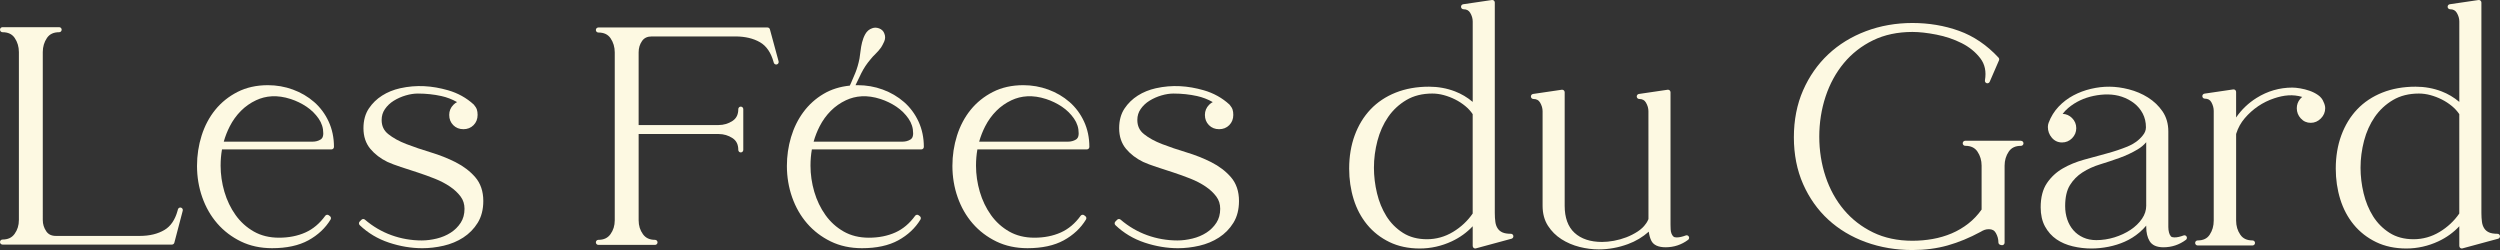 <?xml version="1.0" encoding="UTF-8"?>
<svg xmlns="http://www.w3.org/2000/svg" id="a" data-name="Calque 1" viewBox="0 0 283.465 28.346">
  <rect x="0" y="0" width="283.465" height="28.346" fill="#333333" stroke="none"/>
  <path d="M20.518,23.538c-.15-.038-.305.052-.345.204l-.042.162c-.283,1.022-.779,1.75-1.477,2.166-.757.451-1.698.68-2.797.68H6.336c-.494,0-.852-.172-1.092-.526-.264-.388-.393-.806-.393-1.277V5.902c0-.601.161-1.139.477-1.602.298-.435.75-.647,1.382-.647.157,0,.283-.128.283-.286s-.127-.286-.283-.286H.283c-.157,0-.283.128-.283.286s.127.286.283.286c.631,0,1.084.212,1.382.647.316.463.477,1.002.477,1.602v19.042c0,.606-.16,1.122-.49,1.579-.309.428-.757.636-1.369.636-.157,0-.283.128-.283.286s.127.286.283.286h19.211c.129,0,.241-.088.274-.212l.909-3.464c.015-.056.03-.113.044-.17.038-.152-.053-.307-.204-.346Z" fill="#fdf9e2"></path>
  <path d="M35.61,11.56c-.691-.602-1.499-1.075-2.401-1.405-.901-.33-1.854-.497-2.834-.497-1.285,0-2.444.258-3.443.767-.994.506-1.843,1.188-2.523,2.026-.677.834-1.197,1.816-1.547,2.919-.347,1.096-.523,2.255-.523,3.443,0,1.238.2,2.434.594,3.555.395,1.124.968,2.123,1.703,2.969.737.848,1.636,1.534,2.675,2.039,1.043.507,2.235.765,3.54.765,1.648,0,3.032-.299,4.114-.891,1.082-.593,1.931-1.388,2.521-2.363.076-.125.045-.289-.072-.377l-.136-.103c-.061-.046-.135-.065-.212-.054-.075.011-.142.052-.187.114-.625.868-1.382,1.505-2.249,1.893-.877.393-1.885.592-2.996.592-1.08,0-2.039-.235-2.853-.699-.821-.467-1.517-1.096-2.068-1.87-.558-.781-.984-1.669-1.268-2.637-.286-.973-.43-1.971-.43-2.967,0-.627.052-1.244.156-1.838h12.414c.157,0,.283-.128.283-.286,0-1.041-.203-2.009-.605-2.878-.401-.866-.957-1.612-1.653-2.218ZM36.334,15.829c-.259.155-.559.234-.892.234h-10.071c.169-.602.399-1.186.683-1.741.336-.655.759-1.242,1.258-1.744.495-.499,1.074-.906,1.722-1.21,1.101-.518,2.403-.635,3.924-.141.64.208,1.245.502,1.799.873.546.367,1.007.82,1.37,1.347.355.516.528,1.062.528,1.669,0,.469-.182.632-.32.714Z" fill="#fdf9e2"></path>
  <path d="M51.651,18.387c-.876-.441-1.823-.815-2.817-1.114-.975-.293-1.901-.608-2.751-.935-.831-.319-1.526-.702-2.066-1.138-.5-.403-.744-.924-.744-1.592,0-.47.122-.876.375-1.241.259-.376.596-.695,1.003-.947.417-.258.875-.461,1.358-.602.482-.141.942-.211,1.366-.211.927,0,1.827.096,2.676.284.621.138,1.216.367,1.774.683-.15.077-.289.18-.417.309-.314.317-.474.702-.474,1.144,0,.466.154.857.457,1.161.303.305.69.46,1.153.46s.849-.155,1.152-.46c.303-.306.457-.696.457-1.161,0-.238-.027-.436-.083-.605-.058-.173-.164-.35-.349-.565-.823-.757-1.805-1.303-2.919-1.623-1.803-.515-3.57-.645-5.443-.226-.742.167-1.425.444-2.027.825-.609.385-1.118.879-1.512,1.47-.404.605-.61,1.356-.61,2.231,0,.934.263,1.721.78,2.341.5.6,1.15,1.098,1.938,1.482.411.185.924.379,1.523.576.589.194,1.219.399,1.888.616.659.215,1.323.455,1.972.713.634.253,1.211.555,1.714.896.492.335.898.716,1.206,1.132.294.399.437.854.437,1.389,0,.602-.145,1.132-.43,1.574-.293.454-.677.834-1.139,1.13-.469.301-1.001.525-1.58.665-.585.143-1.158.215-1.702.215-1.186,0-2.344-.202-3.44-.6-1.096-.397-2.107-.99-3.006-1.763-.112-.096-.28-.091-.385.015l-.204.205c-.054.055-.084.128-.083.205.001.077.033.151.088.204.932.893,2.049,1.56,3.32,1.982,1.259.419,2.53.631,3.778.631.787,0,1.598-.095,2.41-.281.822-.19,1.573-.502,2.232-.929.668-.433,1.218-.993,1.634-1.665.424-.683.638-1.517.638-2.48,0-1.094-.31-2.004-.92-2.706-.589-.675-1.338-1.245-2.229-1.694Z" fill="#fdf9e2"></path>
  <path d="M88.282,6.957h0c-.004-.017-.009-.033-.013-.049l-.973-3.582c-.034-.124-.146-.21-.274-.21h-19.177c-.157,0-.283.128-.283.286s.127.286.283.286c.631,0,1.084.212,1.382.647.316.463.477,1.002.477,1.602v19.042c0,.606-.16,1.122-.49,1.579-.309.428-.757.636-1.369.636-.157,0-.283.128-.283.286s.127.286.283.286h6.427c.157,0,.283-.128.283-.286s-.127-.286-.283-.286c-.613,0-1.06-.208-1.369-.636-.329-.456-.49-.973-.49-1.579v-9.784h9.067c.575,0,1.107.157,1.579.467.44.289.653.726.653,1.336,0,.158.127.286.283.286s.283-.128.283-.286v-4.624c0-.158-.127-.286-.283-.286s-.283.128-.283.286c0,.61-.214,1.047-.654,1.336-.472.311-1.004.468-1.579.468h-9.067V5.936c0-.492.128-.915.391-1.292.24-.345.598-.512,1.094-.512h9.487c1.1,0,2.042.224,2.799.664.723.42,1.24,1.182,1.538,2.263l.013.048c.042.152.199.24.348.2.151-.041.24-.198.2-.35t0-.001Z" fill="#fdf9e2"></path>
  <path d="M102.492,11.56c-.691-.602-1.499-1.075-2.401-1.405-.901-.33-1.854-.497-2.834-.497h-.253c.006-.012.011-.023.016-.035.203-.433.411-.866.626-1.298.283-.57.636-1.104,1.056-1.593.175-.22.366-.428.569-.622.227-.217.439-.461.641-.741.121-.195.235-.414.341-.65.135-.3.142-.606.028-.893-.095-.286-.3-.496-.596-.606-.281-.104-.548-.109-.783-.02-.34.114-.604.337-.786.661-.159.283-.283.601-.368.944-.082.33-.142.666-.177.999-.033.312-.072.591-.115.832-.11.574-.271,1.127-.478,1.642-.149.371-.307.741-.471,1.104-.051.109-.101.217-.151.326-1.105.11-2.102.423-2.964.931-.901.53-1.673,1.224-2.294,2.062-.618.834-1.09,1.791-1.404,2.846-.313,1.05-.471,2.149-.471,3.267,0,1.238.2,2.434.594,3.555.395,1.124.968,2.123,1.703,2.969.737.848,1.636,1.534,2.675,2.039,1.043.507,2.235.765,3.54.765,1.648,0,3.032-.299,4.114-.891,1.082-.593,1.931-1.388,2.521-2.363.076-.125.045-.289-.072-.377l-.136-.103c-.061-.046-.136-.065-.212-.054-.075.011-.142.052-.187.114-.625.868-1.382,1.505-2.249,1.893-.877.393-1.885.592-2.996.592-1.08,0-2.039-.235-2.853-.699-.821-.467-1.517-1.096-2.068-1.87-.558-.781-.984-1.669-1.268-2.637-.286-.973-.43-1.971-.43-2.967,0-.627.052-1.244.156-1.838h12.414c.157,0,.283-.128.283-.286,0-1.041-.203-2.009-.605-2.878-.401-.866-.957-1.612-1.653-2.218ZM103.216,15.829c-.259.155-.559.234-.892.234h-10.071c.169-.602.399-1.186.683-1.741.336-.655.759-1.242,1.258-1.744.495-.499,1.074-.906,1.722-1.21,1.101-.518,2.403-.635,3.924-.141.64.208,1.245.502,1.799.873.546.367,1.007.82,1.37,1.347.355.516.528,1.062.528,1.669,0,.469-.182.632-.32.714Z" fill="#fdf9e2"></path>
  <path d="M121.261,11.56c-.691-.602-1.499-1.075-2.401-1.405-.901-.33-1.854-.497-2.834-.497-1.285,0-2.444.258-3.443.767-.994.506-1.843,1.188-2.523,2.026-.677.834-1.197,1.816-1.547,2.919-.347,1.096-.523,2.255-.523,3.443,0,1.238.2,2.434.594,3.555.395,1.124.968,2.123,1.703,2.969.737.848,1.636,1.534,2.675,2.039,1.043.507,2.235.765,3.54.765,1.648,0,3.032-.299,4.114-.891,1.082-.593,1.931-1.388,2.521-2.363.076-.125.045-.289-.072-.377l-.136-.103c-.061-.046-.135-.065-.212-.054-.075.011-.142.052-.187.114-.625.868-1.382,1.505-2.249,1.893-.877.393-1.885.592-2.996.592-1.08,0-2.039-.235-2.853-.699-.821-.467-1.517-1.096-2.068-1.87-.558-.781-.984-1.669-1.268-2.637-.286-.973-.43-1.971-.43-2.967,0-.627.052-1.244.156-1.838h12.414c.157,0,.283-.128.283-.286,0-1.041-.203-2.009-.605-2.878-.401-.866-.957-1.612-1.653-2.218ZM121.985,15.829c-.259.155-.559.234-.892.234h-10.071c.169-.602.399-1.186.683-1.741.336-.655.759-1.242,1.258-1.744.495-.499,1.074-.906,1.722-1.21,1.101-.518,2.403-.635,3.924-.141.64.208,1.245.502,1.799.873.546.367,1.007.82,1.37,1.347.355.516.528,1.062.528,1.669,0,.469-.182.632-.32.714Z" fill="#fdf9e2"></path>
  <path d="M137.336,18.387c-.876-.441-1.823-.815-2.817-1.114-.975-.293-1.901-.608-2.751-.935-.831-.319-1.526-.702-2.066-1.138-.5-.403-.744-.924-.744-1.592,0-.47.122-.876.375-1.241.259-.376.596-.695,1.003-.947.417-.258.875-.461,1.358-.602.482-.141.942-.211,1.366-.211.927,0,1.827.096,2.676.284.621.138,1.216.367,1.774.683-.15.077-.289.18-.417.309-.314.317-.474.702-.474,1.144,0,.466.154.857.457,1.161.303.305.69.46,1.153.46s.849-.155,1.152-.46c.303-.306.457-.696.457-1.161,0-.238-.027-.436-.083-.605-.058-.173-.164-.35-.349-.565-.823-.757-1.805-1.303-2.919-1.623-1.803-.515-3.569-.645-5.443-.226-.742.167-1.425.444-2.027.825-.609.385-1.118.879-1.512,1.47-.404.605-.61,1.356-.61,2.231,0,.934.263,1.721.78,2.341.5.6,1.15,1.098,1.938,1.482.411.185.924.379,1.523.576.589.194,1.219.399,1.888.616.659.215,1.323.455,1.972.713.634.253,1.211.555,1.714.896.492.335.898.716,1.206,1.132.294.399.437.854.437,1.389,0,.602-.145,1.132-.43,1.574-.293.454-.677.834-1.139,1.13-.469.301-1.001.525-1.58.665-.585.143-1.158.215-1.702.215-1.186,0-2.344-.202-3.44-.6-1.096-.397-2.107-.99-3.006-1.763-.112-.096-.28-.091-.385.015l-.204.205c-.054.055-.084.128-.083.205.001.077.033.151.088.204.932.893,2.049,1.56,3.32,1.982,1.259.419,2.53.631,3.778.631.787,0,1.598-.095,2.41-.281.822-.19,1.573-.502,2.232-.929.668-.433,1.218-.993,1.634-1.665.424-.683.638-1.517.638-2.48,0-1.094-.31-2.004-.92-2.706-.589-.675-1.338-1.245-2.229-1.694Z" fill="#fdf9e2"></path>
  <path d="M171.314,26.508c-.411,0-.737-.055-.971-.163-.225-.103-.398-.249-.528-.446-.135-.203-.223-.446-.261-.722-.043-.301-.065-.645-.065-1.021V.285c0-.083-.036-.162-.098-.216-.062-.055-.145-.078-.226-.067l-3.264.48c-.147.022-.252.154-.242.303s.134.265.283.265c.354,0,.595.13.759.408.191.325.283.646.283.985v9.112c-.609-.514-1.284-.915-2.013-1.194-.924-.353-1.913-.532-2.939-.532-1.388,0-2.659.226-3.777.671-1.121.447-2.082,1.087-2.854,1.901-.772.812-1.375,1.801-1.795,2.941-.418,1.134-.63,2.406-.63,3.781,0,1.209.17,2.373.506,3.458.338,1.093.853,2.065,1.531,2.888.681.829,1.531,1.493,2.526,1.976.998.485,2.155.731,3.438.731,1.26,0,2.484-.274,3.639-.814.912-.427,1.706-.999,2.368-1.708v2.236c0,.089.041.172.111.226.05.039.111.059.172.059.025,0,.049-.003.074-.01l4.046-1.096c.137-.037.226-.171.207-.313s-.139-.248-.281-.248ZM166.984,24.206c-.579.842-1.327,1.543-2.226,2.086-.914.553-1.912.833-2.965.833s-1.967-.244-2.722-.726c-.765-.489-1.394-1.122-1.867-1.881-.48-.768-.84-1.645-1.07-2.603-.232-.967-.349-1.941-.349-2.896,0-1.021.134-2.05.399-3.061.263-1.003.672-1.912,1.217-2.701.539-.783,1.236-1.429,2.069-1.92.824-.485,1.811-.731,2.934-.731.425,0,.864.06,1.303.178.445.121.879.287,1.29.494.412.207.8.461,1.154.753.326.269.605.575.831.91v11.265Z" fill="#fdf9e2"></path>
  <path d="M191.139,26.698c-.172.065-.349.119-.527.161-.309.074-.711.107-.867-.037-.092-.084-.163-.19-.216-.322-.056-.142-.09-.302-.099-.476-.011-.199-.017-.376-.017-.531v-15.035c0-.083-.036-.162-.098-.216s-.145-.076-.226-.067l-3.264.48c-.147.022-.252.154-.242.303s.134.265.283.265c.354,0,.595.13.759.408.188.319.283.65.283.984l.004,12.225c-.001.005-.016.056-.106.227-.11.207-.151.255-.187.298-.228.332-.538.629-.924.881-.401.262-.835.484-1.29.659-.456.175-.931.308-1.411.397-.481.088-.933.132-1.344.132-1.326,0-2.377-.349-3.124-1.038-.74-.681-1.115-1.712-1.115-3.06v-12.878c0-.083-.036-.162-.098-.216-.062-.054-.146-.076-.226-.067l-3.264.48c-.147.022-.252.154-.242.303s.134.265.283.265c.354,0,.595.13.759.408.188.32.283.651.283.984v10.72c0,.874.204,1.635.607,2.261.395.615.91,1.128,1.531,1.525.611.39,1.296.685,2.037.874.736.188,1.474.283,2.195.283,1.115,0,2.229-.202,3.311-.6.887-.327,1.678-.8,2.359-1.411.048.385.141.723.28,1.011.243.504.792.76,1.632.76.942,0,1.799-.284,2.549-.844.114-.085.148-.241.08-.366-.067-.125-.217-.183-.349-.13Z" fill="#fdf9e2"></path>
  <path d="M229.152,15.96h-6.325c-.157,0-.283.128-.283.286s.127.286.283.286c.631,0,1.084.212,1.382.647.316.463.477,1.002.477,1.602v4.979c-.424.605-.925,1.134-1.489,1.577-.59.463-1.232.842-1.907,1.127-.678.287-1.401.5-2.15.633-.751.133-1.524.201-2.297.201-1.672,0-3.174-.319-4.467-.948-1.296-.63-2.408-1.493-3.307-2.564-.902-1.074-1.599-2.339-2.073-3.759-.475-1.424-.716-2.949-.716-4.533s.241-3.115.716-4.55c.474-1.432,1.171-2.709,2.074-3.795.9-1.083,2.012-1.951,3.307-2.58,1.292-.629,2.794-.948,4.467-.948.772,0,1.686.102,2.717.303,1.023.2,1.988.525,2.868.968.865.436,1.575,1.014,2.112,1.717.521.683.692,1.501.523,2.501-.024.142.061.281.198.322.136.039.283-.028.341-.159l1.054-2.432c.045-.104.025-.226-.053-.31-1.318-1.42-2.826-2.442-4.481-3.036-1.644-.591-3.421-.89-5.281-.89s-3.633.312-5.267.926c-1.638.616-3.077,1.5-4.277,2.628-1.202,1.129-2.162,2.503-2.854,4.083-.693,1.582-1.044,3.373-1.044,5.321s.352,3.734,1.045,5.305c.693,1.571,1.654,2.928,2.856,4.033,1.201,1.105,2.64,1.966,4.278,2.558,1.633.591,3.404.89,5.264.89,1.425,0,2.772-.176,4.004-.524,1.229-.347,2.478-.862,3.729-1.54.162-.101.319-.178.466-.228.142-.047.301-.071.472-.071.373,0,.625.139.79.436.193.349.287.695.287,1.06,0,.131.088.245.214.277l.136.035c.084.022.175.003.243-.051.069-.054.109-.137.109-.225v-8.733c0-.601.16-1.14.477-1.602.298-.435.75-.647,1.382-.647.157,0,.283-.128.283-.286s-.127-.286-.283-.286Z" fill="#fdf9e2"></path>
  <path d="M247.583,26.698c-.172.065-.349.119-.527.161-.337.081-.773.1-.908-.061-.097-.115-.169-.262-.214-.437-.05-.191-.076-.397-.076-.612v-10.84c0-.877-.223-1.646-.662-2.287-.428-.622-.982-1.15-1.647-1.569-.656-.413-1.387-.724-2.172-.925-1.535-.391-2.875-.386-4.299-.053-.702.165-1.371.416-1.989.745-.626.334-1.188.762-1.671,1.272-.489.517-.87,1.131-1.135,1.836-.027.081-.047.156-.06.222-.015.075-.023.156-.023.245,0,.457.149.864.441,1.211.304.363.697.547,1.169.547.439,0,.821-.161,1.135-.478.315-.317.474-.702.474-1.144s-.159-.826-.474-1.143c-.299-.301-.659-.462-1.07-.477.185-.243.394-.464.627-.661.409-.347.863-.639,1.348-.867.487-.229,1.004-.4,1.535-.51,1.107-.227,2.209-.24,3.203.094.511.172.981.422,1.396.743.406.315.735.709.976,1.173.238.46.359.98.359,1.546,0,.343-.122.652-.38.952-.42.529-.993.944-1.704,1.232-.75.304-1.551.572-2.381.794-.851.229-1.708.463-2.57.703-.879.245-1.685.577-2.395.987-.726.419-1.329.979-1.793,1.662-.473.696-.713,1.62-.713,2.747,0,.845.166,1.577.494,2.176.326.596.762,1.084,1.296,1.451.525.361,1.146.629,1.846.795.688.165,1.402.248,2.122.248.625,0,1.273-.065,1.925-.194.654-.13,1.281-.326,1.861-.584.588-.26,1.143-.609,1.649-1.036.281-.238.54-.498.776-.78v.15c0,.644.128,1.184.381,1.603.28.467.808.703,1.569.703.942,0,1.8-.284,2.549-.844.114-.085.148-.241.08-.366-.068-.125-.216-.183-.349-.13ZM243.353,23.3c0,.539-.156,1.029-.477,1.499-.329.481-.766.905-1.3,1.26-.543.36-1.159.648-1.831.855-.671.207-1.364.313-2.059.313-.547,0-1.045-.101-1.482-.301-.436-.198-.81-.473-1.111-.818-.302-.346-.535-.758-.693-1.222-.159-.47-.24-.98-.24-1.517,0-.992.18-1.788.536-2.367.361-.588.84-1.076,1.424-1.451.6-.384,1.269-.69,1.987-.909.74-.226,1.489-.475,2.224-.741.739-.267,1.43-.592,2.054-.965.371-.221.694-.492.966-.81v7.175Z" fill="#fdf9e2"></path>
  <path d="M262.823,10.77c-.28-.196-.601-.357-.953-.48-.34-.118-.693-.209-1.049-.269-.361-.06-.654-.09-.897-.09-1.452,0-2.818.395-4.06,1.173-.937.587-1.714,1.331-2.321,2.218v-2.901c0-.083-.036-.162-.098-.216-.062-.055-.145-.078-.226-.067l-3.264.48c-.147.022-.252.154-.242.303s.134.265.283.265c.351,0,.586.128.739.402.181.326.27.65.27.991v12.433c0,.61-.151,1.135-.462,1.605-.287.433-.732.644-1.362.644-.157,0-.283.128-.283.286s.127.286.283.286h6.222c.157,0,.283-.128.283-.286s-.127-.286-.283-.286c-.632,0-1.084-.211-1.382-.647-.321-.468-.477-.992-.477-1.601v-9.814c.015-.033.024-.064.029-.093.193-.613.509-1.182.94-1.69.445-.525.957-.985,1.524-1.37.565-.383,1.188-.689,1.851-.907,1.058-.349,2.082-.468,3.151-.148-.088.07-.17.152-.246.244-.246.303-.37.651-.37,1.037,0,.437.151.825.449,1.152.304.334.683.504,1.127.504.439,0,.826-.166,1.153-.495.326-.329.491-.719.491-1.161,0-.228-.065-.471-.187-.714-.111-.306-.323-.571-.632-.787Z" fill="#fdf9e2"></path>
  <path d="M283.181,26.508c-.411,0-.737-.055-.971-.163-.225-.103-.398-.249-.528-.446-.135-.203-.223-.446-.261-.722-.043-.301-.065-.645-.065-1.021V.285c0-.083-.036-.162-.098-.216-.062-.055-.145-.078-.226-.067l-3.264.48c-.147.022-.252.154-.242.303s.134.265.283.265c.354,0,.595.13.759.408.191.325.283.646.283.985v9.112c-.609-.514-1.284-.915-2.013-1.194-.924-.353-1.913-.532-2.939-.532-1.388,0-2.659.226-3.777.671-1.121.447-2.082,1.087-2.854,1.901-.772.812-1.375,1.801-1.795,2.941-.418,1.134-.63,2.406-.63,3.781,0,1.209.17,2.373.506,3.458.338,1.093.853,2.065,1.531,2.888.681.829,1.531,1.493,2.526,1.976.998.485,2.155.731,3.438.731,1.26,0,2.484-.274,3.639-.814.912-.427,1.706-.999,2.368-1.708v2.236c0,.089.041.172.111.226.05.039.111.059.172.059.025,0,.049-.003.074-.01l4.046-1.096c.137-.037.226-.171.207-.313s-.139-.248-.281-.248ZM278.851,24.206c-.579.842-1.327,1.543-2.226,2.086-.914.553-1.912.833-2.965.833s-1.967-.244-2.722-.726c-.765-.489-1.394-1.122-1.867-1.881-.48-.768-.84-1.645-1.07-2.603-.232-.967-.349-1.941-.349-2.896,0-1.021.134-2.05.399-3.061.263-1.003.672-1.912,1.217-2.701.539-.783,1.236-1.429,2.069-1.92.824-.485,1.811-.731,2.934-.731.425,0,.864.06,1.303.178.445.121.879.287,1.29.494.412.207.8.461,1.154.753.326.269.605.575.831.91v11.265Z" fill="#fdf9e2"></path>
</svg>
